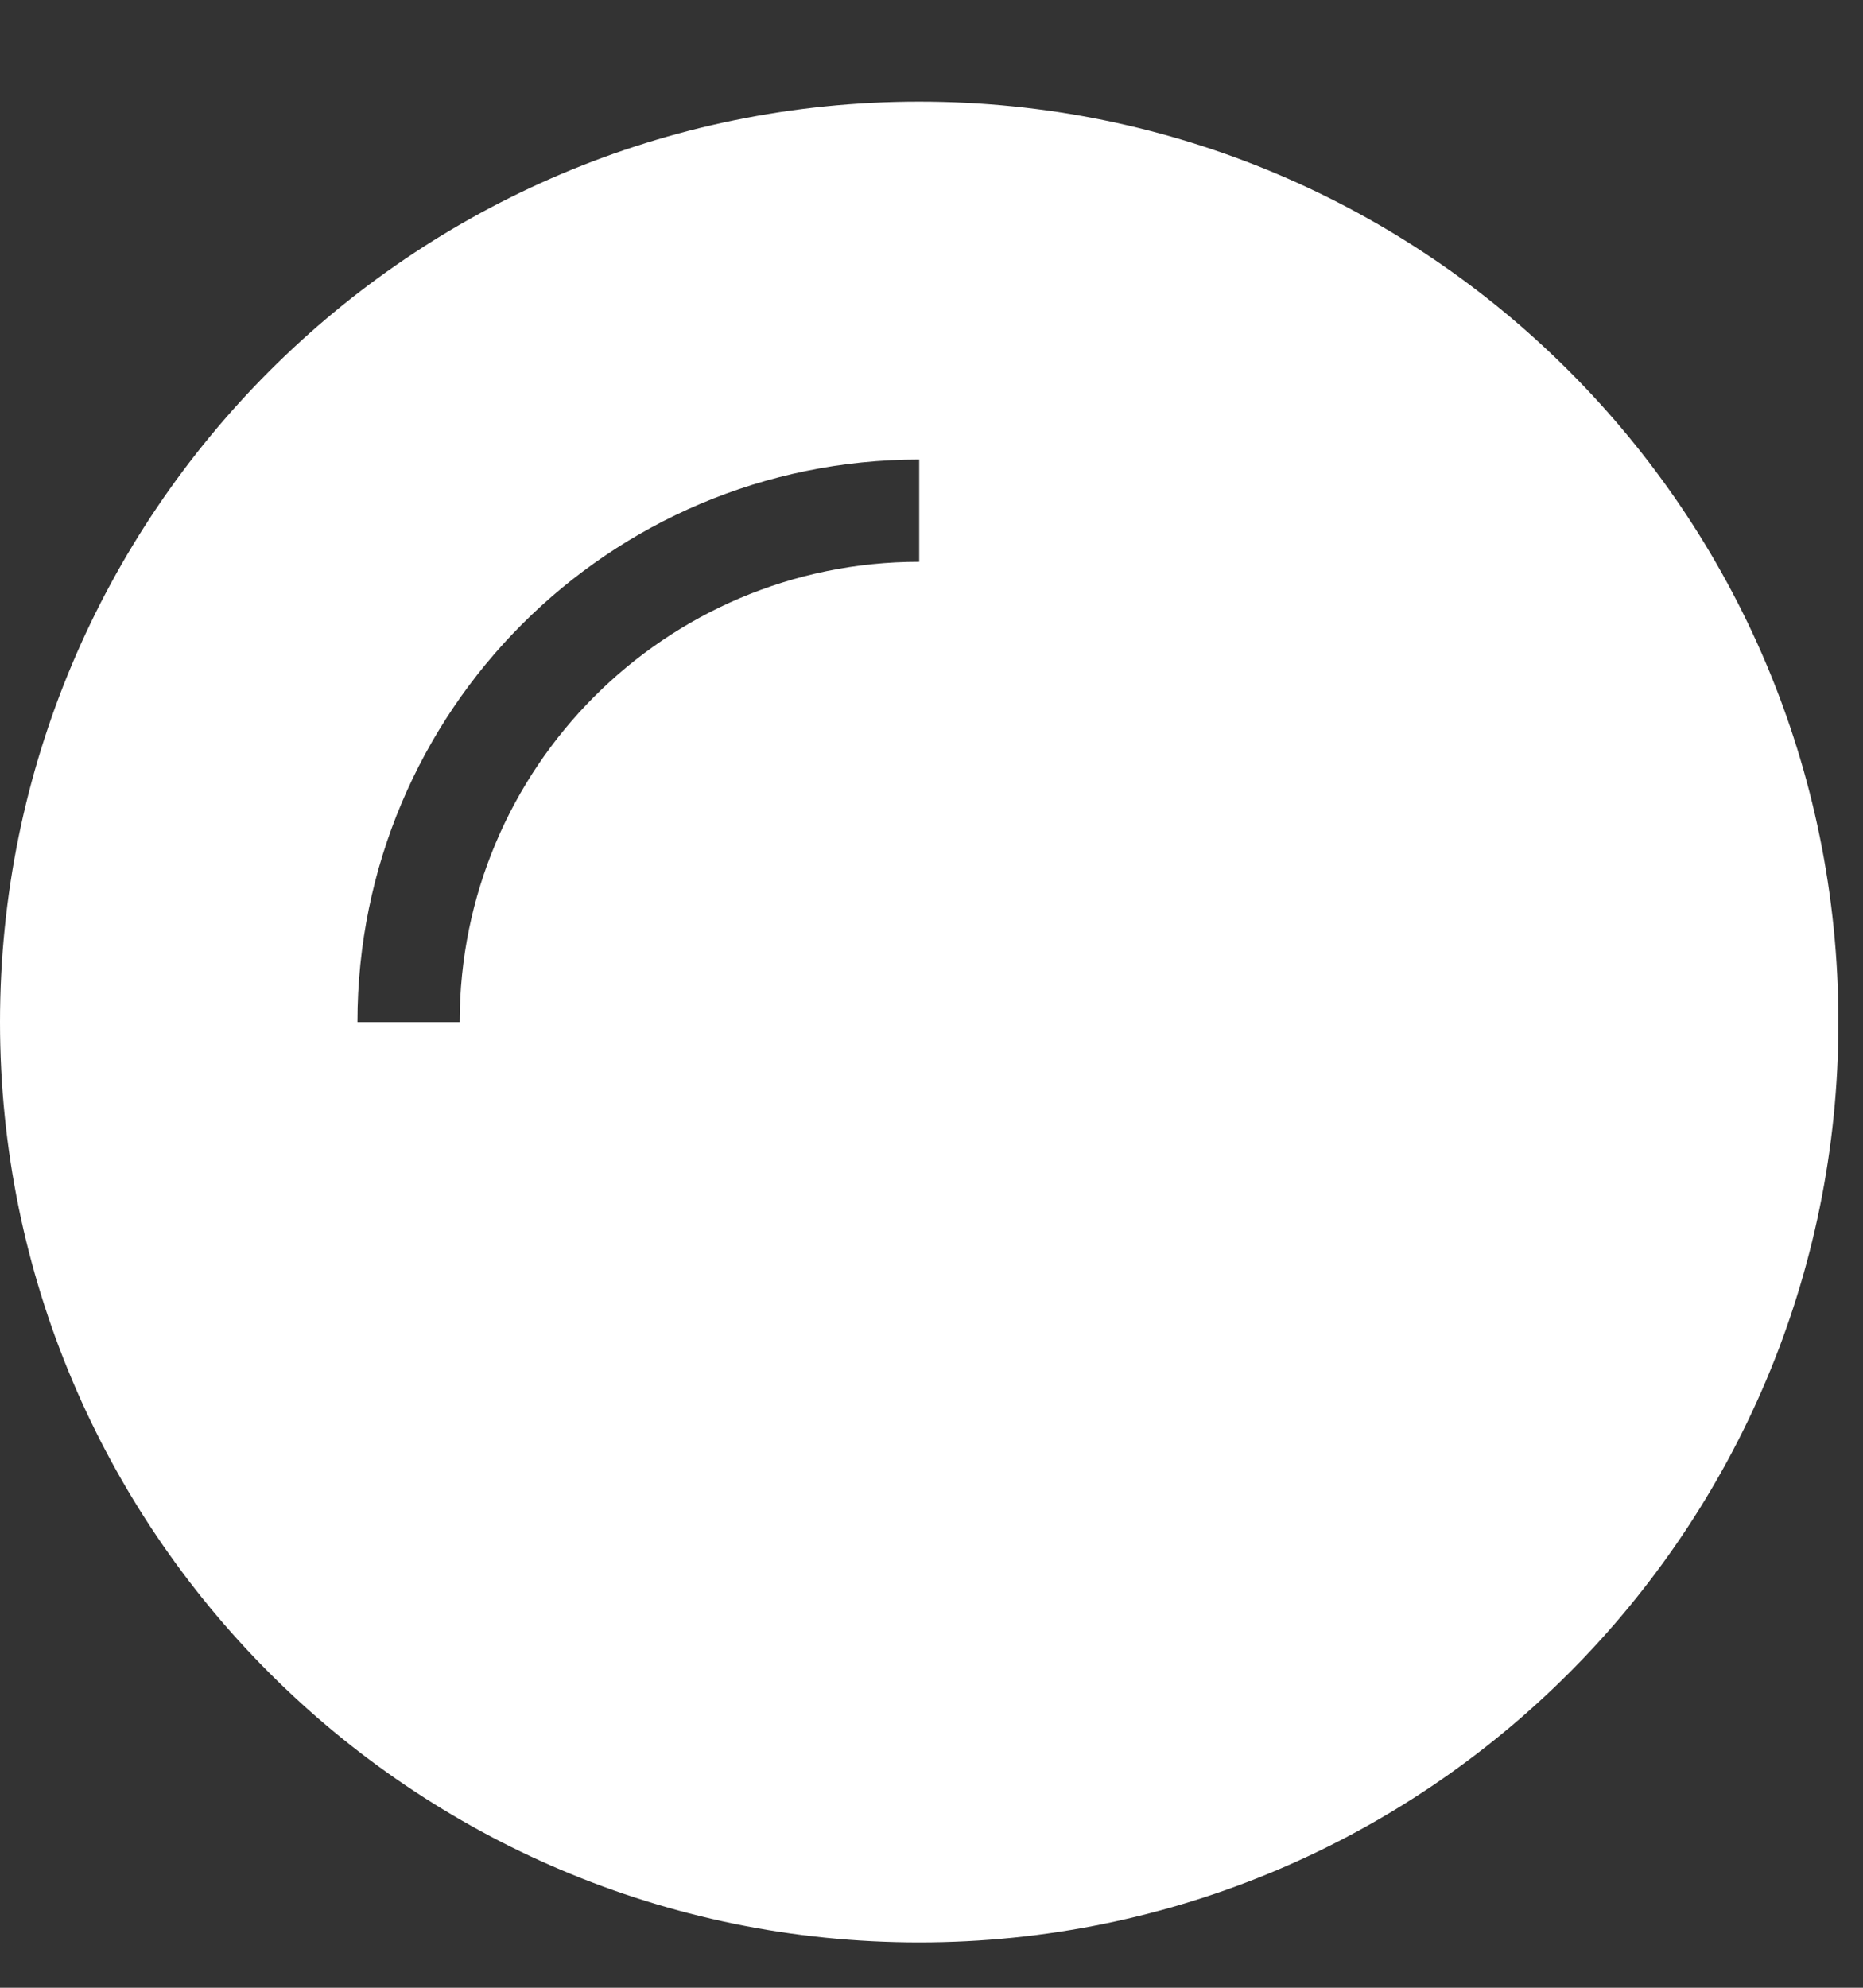 <?xml version="1.0" encoding="UTF-8"?> <svg xmlns="http://www.w3.org/2000/svg" width="15" height="16" viewBox="0 0 15 16" fill="none"><rect x="0" y="0" width="15" height="16" fill="#333333" stroke="none"/> <path fill-rule="evenodd" clip-rule="evenodd" d="M7.401 15.635C11.489 15.635 14.802 12.318 14.802 8.227C14.802 4.135 11.489 0.818 7.401 0.818C3.314 0.818 0 4.135 0 8.227C0 12.318 3.314 15.635 7.401 15.635ZM7.401 4.522C5.357 4.522 3.701 6.181 3.701 8.227H2.878C2.878 5.726 4.903 3.699 7.401 3.699V4.522Z" fill="white"></path> </svg> 